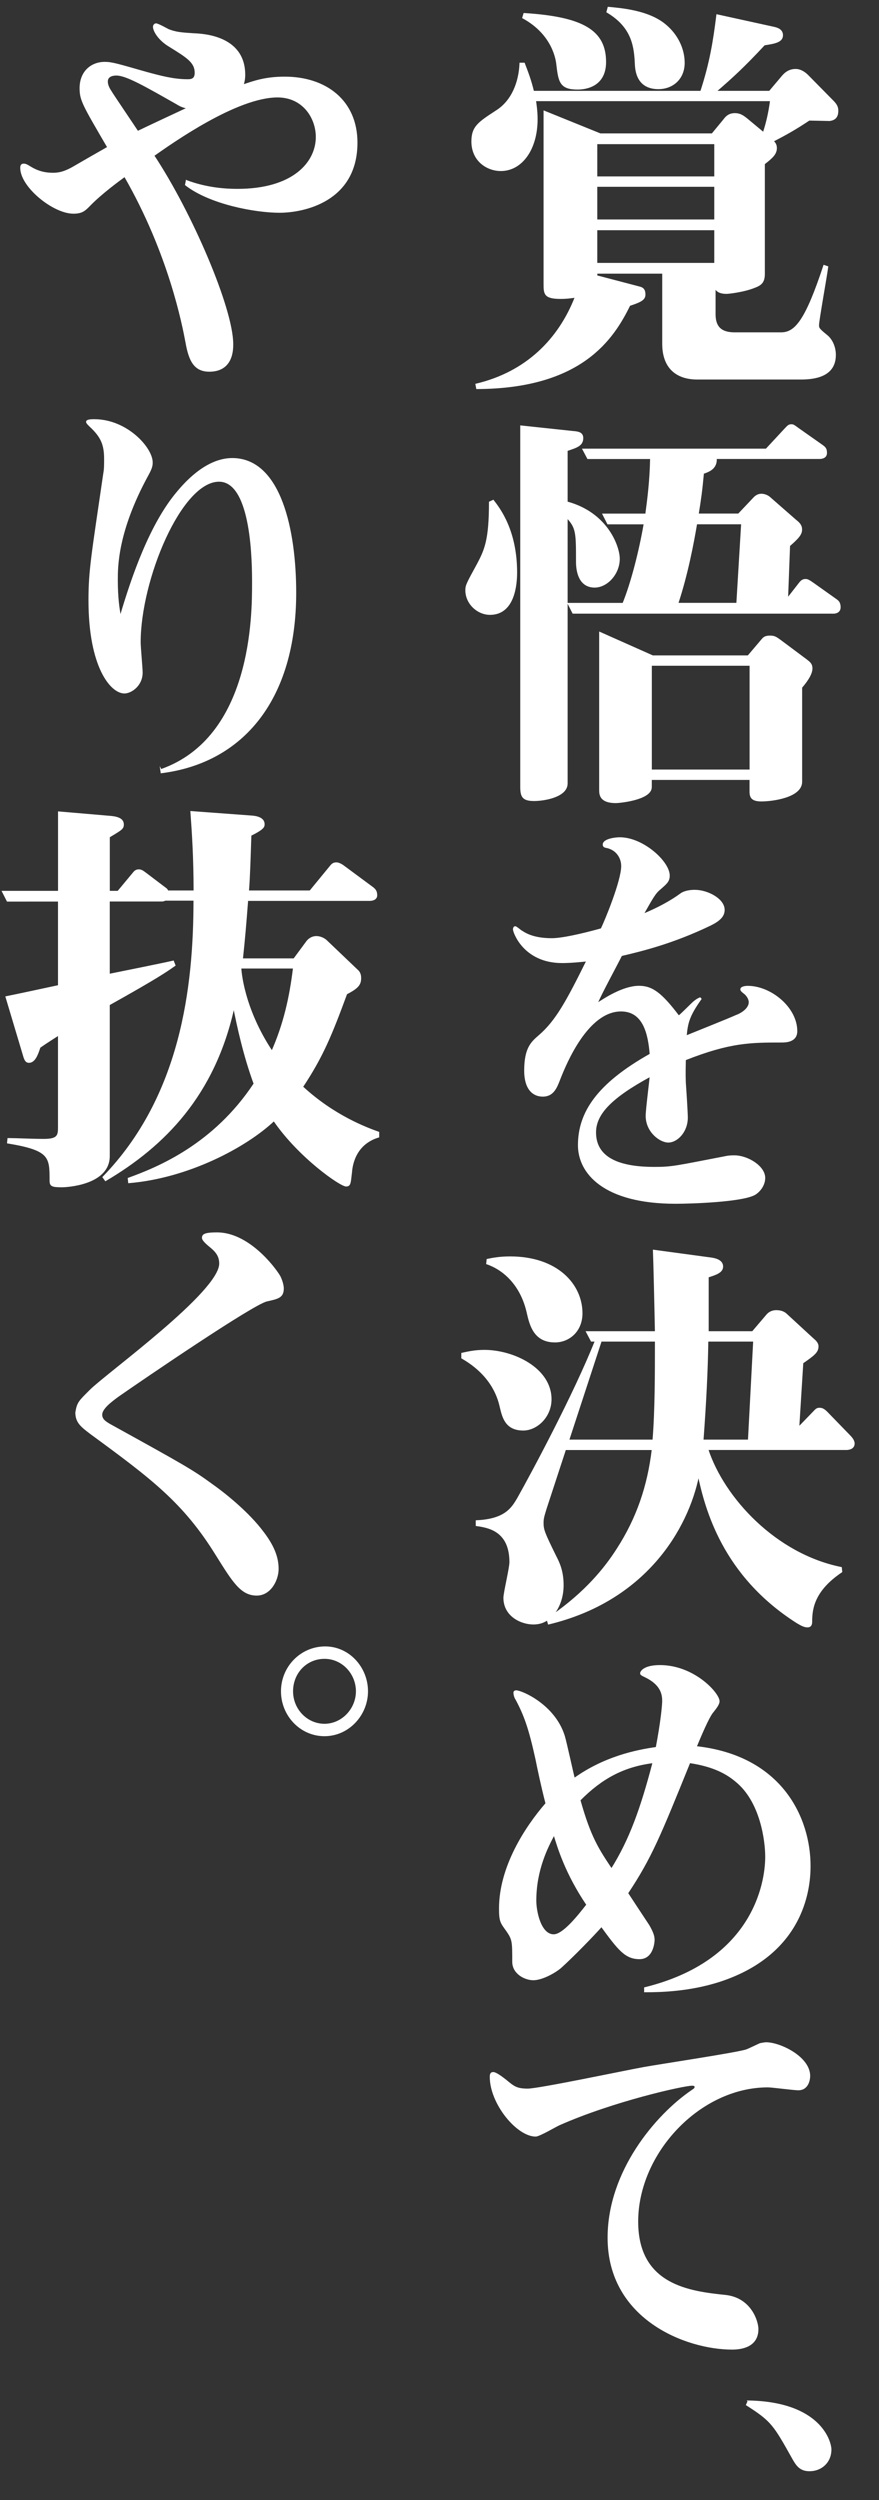 <?xml version="1.0" encoding="UTF-8"?><svg id="design" xmlns="http://www.w3.org/2000/svg" width="190" height="540" viewBox="0 0 190 540"><rect x="0" y="0" width="190" height="540" fill="#333333" stroke="none"/><defs><style>.cls-1{fill:#fff;stroke:#fff;stroke-miterlimit:10;stroke-width:.27px;}</style></defs><path class="cls-1" d="M179.23,26c-.35,0-3.64-.09-4.33-.09-2.95,1.97-5.03,3.13-7.8,4.56.43.45.69.8.69,1.52,0,1.25-.87,2.05-2.6,3.39v23.76c0,1.61-.52,2.32-1.99,2.86-2.34.98-5.72,1.34-6.15,1.34-.95,0-2.08-.18-2.51-1.25v5.81c0,2.86,1.47,4.02,4.25,4.02h10.05c3.12,0,5.37-2.77,9.27-14.56l.78.27c-.26,2.05-1.99,11.61-1.99,12.6,0,.71.17.89,1.91,2.32.95.8,1.73,2.32,1.73,4.11,0,4.56-4.33,5.18-7.45,5.18h-22.36c-4.42,0-7.45-2.32-7.45-7.59v-15.28h-14.3v.63l9.19,2.41c.78.18,1.21.54,1.21,1.61s-.87,1.52-3.29,2.32c-3.55,7.24-10.4,17.87-33.02,17.96l-.17-.89c10.92-2.59,17.94-9.74,21.49-18.85-.69.09-1.73.27-3.21.27-3.55,0-3.55-.98-3.55-3.22V24.04l12.13,4.91h24.18l2.51-3.04c.52-.71,1.13-1.34,2.43-1.34,1.04,0,1.73.45,2.6,1.16l3.55,2.95c.52-1.61,1.13-3.75,1.56-6.97h-50.87c.09.63.35,2.23.35,4.02,0,6.61-3.38,11.08-7.8,11.08-3.03,0-6.24-2.14-6.24-6.25,0-3.22,1.47-4.11,5.29-6.61,3.38-2.14,4.94-6.16,5.11-10.27h.87c.69,1.79,1.39,3.57,1.99,6.08h36.22c1.99-6.08,2.77-10.81,3.47-16.53l12.22,2.68c.87.18,1.91.54,1.91,1.7,0,1.43-1.65,1.7-3.9,2.05-4.33,4.65-6.85,6.97-10.48,10.1h11.61l2.86-3.39c.26-.27,1.13-1.34,2.77-1.34,1.13,0,2.08.71,2.69,1.34l5.46,5.54c.78.8.95,1.34.95,2.05,0,1.79-1.21,1.97-1.82,2.05ZM124.81,19.21c-3.73,0-3.99-1.61-4.42-5.27-.09-.89-.78-6.52-7.37-10.1l.26-.89c12.83.8,17.59,3.75,17.59,10.45,0,5.81-5.29,5.81-6.07,5.81ZM154.53,31h-25.56v7.24h25.56v-7.24ZM154.53,40.21h-25.56v7.33h25.56v-7.33ZM154.53,49.59h-25.56v7.33h25.56v-7.33ZM142.31,19.12c-1.73,0-4.68-.54-4.94-5.09-.17-3.75-.52-8.13-6.15-11.44l.26-.98c2.77.27,8.67.71,12.31,3.75,2.6,2.14,4.07,5.18,4.07,8.22,0,3.39-2.43,5.54-5.55,5.54Z"/><path class="cls-1" d="M105.92,132.67c-2.69,0-5.2-2.32-5.2-5.18,0-1.07.26-1.52,2.51-5.63,1.65-3.13,2.6-5.27,2.6-13.4l.78-.36c1.39,1.79,5.03,6.52,5.03,15.55,0,2.68-.52,9.02-5.72,9.02ZM124.29,93.27c.61.09,1.65.18,1.65,1.34,0,1.61-1.3,1.97-3.38,2.68v11.17c8.67,2.32,11.27,9.56,11.27,12.24,0,3.22-2.6,6.08-5.29,6.08-3.21,0-3.9-3.13-3.9-5.45,0-6.25,0-7.33-2.08-9.56v57.45c0,2.86-4.94,3.66-7.11,3.66-2.43,0-2.86-.8-2.86-2.95v-77.9l11.7,1.25ZM180.1,132.41h-56.24l-1.04-2.05h11.87c1.82-4.47,3.55-11.26,4.59-17.24h-7.89l-1.04-2.05h9.27c.43-3.22.95-7.15,1.04-12.06h-13.6l-1.04-1.97h39.6l4.07-4.38c.61-.63.78-.89,1.39-.89.43,0,.61.18,1.47.8l5.2,3.66c.61.45.87.71.87,1.61s-.78,1.16-1.47,1.16h-22.36c.17,2.32-1.82,2.86-2.77,3.22-.35,3.84-.61,5.63-1.13,8.84h8.75l3.38-3.57c.35-.36.87-.71,1.56-.71.61,0,1.3.27,1.73.63l5.72,5c.69.54,1.21,1.07,1.21,1.97,0,1.07-.78,1.88-2.6,3.48l-.43,11.44,2.51-3.22c.35-.45.69-.89,1.39-.89.52,0,.87.27,1.65.8l5.03,3.57c.52.36.78.8.78,1.61,0,.89-.69,1.25-1.47,1.25ZM173.25,148.49v20.37c0,3.31-6.33,4.11-8.67,4.11-1.99,0-2.43-.71-2.43-1.97v-2.68h-21.4v1.7c0,2.68-6.93,3.31-7.63,3.31-3.38,0-3.47-1.7-3.47-2.68v-34.04l11.44,5.09h20.62l3.03-3.57c.43-.54.87-.71,1.73-.71.95,0,1.3.27,2.17.89l5.63,4.2c.69.54,1.21.89,1.21,1.88,0,1.43-1.56,3.31-2.25,4.11ZM162.16,143.66h-21.4v22.69h21.4v-22.69ZM150.55,113.11c-.69,4.11-1.99,10.99-4.07,17.24h12.82l1.04-17.24h-9.79Z"/><path class="cls-1" d="M151.5,215.76c-2.6,3.66-2.95,5.18-3.21,8.04,1.73-.71,9.36-3.75,10.92-4.47.35-.09,2.77-1.16,2.77-2.86,0-.71-.52-1.52-1.13-1.97-.35-.27-.69-.54-.69-.8,0-.54,1.04-.63,1.47-.63,4.94,0,10.57,4.56,10.57,9.65,0,2.32-2.43,2.32-3.29,2.32-6.59,0-11.09,0-20.8,3.84,0,1.07-.09,2.59,0,5,.09,1.16.43,6.43.43,7.5,0,3.13-2.25,5.27-4.07,5.27s-4.77-2.23-4.77-5.63c0-1.34.78-7.33.87-8.58-8.41,4.56-11.87,8.13-11.87,12.15,0,6.16,6.33,7.59,12.74,7.59,3.9,0,4.68-.27,15.34-2.32.78-.18,1.47-.18,1.99-.18,2.77,0,6.5,2.23,6.5,4.74,0,1.79-1.39,3.22-2.34,3.66-3.03,1.43-13.34,1.79-16.9,1.79-15.51,0-20.97-6.52-20.97-12.51,0-7.06,4.07-13.22,15.51-19.65-.35-4.29-1.39-9.38-6.33-9.38-7.28,0-11.96,11.44-13.26,14.74-.69,1.79-1.39,3.66-3.64,3.66s-3.9-1.7-3.9-5.45c0-4.91,1.47-6.16,3.12-7.59,3.64-3.13,5.98-7.42,10.31-16.17-3.29.36-4.85.36-5.37.36-8.23,0-10.49-6.52-10.49-7.15,0-.18.09-.54.35-.54s1.21.89,1.47.98c1.82,1.25,4.25,1.61,6.41,1.61s6.24-.89,10.75-2.14c.87-1.79,4.42-10.36,4.42-13.58,0-1.79-1.13-3.57-3.21-4.02-.52-.09-.78-.18-.78-.63,0-1.07,2.43-1.43,3.55-1.43,5.03,0,10.66,5.18,10.66,8.13,0,1.25-.61,1.7-1.91,2.86-1.13.89-1.65,1.88-3.73,5.54q4.94-2.05,8.23-4.47c.78-.54,1.99-.71,2.95-.71,2.77,0,6.33,1.88,6.33,4.2,0,1.16-.69,2.14-2.86,3.22-8.32,4.02-15.16,5.63-19.32,6.61-.78,1.61-4.77,8.93-5.29,10.45,1.73-1.16,5.72-3.75,9.1-3.75,2.86,0,4.85,1.52,8.58,6.43.52-.36,2.69-2.59,3.21-3.04s.95-.71,1.39-.89l.17.18Z"/><path class="cls-1" d="M113.11,308.85c-3.81,0-4.42-2.77-4.94-4.91-1.04-4.82-4.25-8.31-8.32-10.63v-.98c1.3-.27,2.69-.63,4.85-.63,6.24,0,14.38,3.84,14.38,10.54,0,3.75-3.03,6.61-5.98,6.61ZM183.04,313.05h-30.07c3.47,10.54,14.65,22.69,28.86,25.55l.09.89c-5.98,4.02-6.5,7.95-6.5,10.72,0,.36,0,1.16-.87,1.16-.61,0-1.21-.27-2.25-.89-16.03-10.18-19.76-24.57-21.32-31.81-2.34,11.61-11.53,27.07-32.41,32.07l-.26-.89c-.69.45-1.56.89-3.03.89-2.6,0-6.33-1.7-6.33-5.63,0-1.07,1.3-6.43,1.3-7.68,0-6.88-4.77-7.59-7.28-7.95v-.98c6.24-.27,7.71-2.77,8.93-4.82,3.12-5.54,12.22-22.51,16.81-34.04h-.87l-1.04-1.97h14.9c-.09-4.82-.35-15.9-.43-17.6l12.56,1.7c.52.09,2.34.36,2.34,1.79,0,1.25-1.47,1.7-3.12,2.23v11.88h9.62l3.12-3.66c.61-.71,1.39-.89,1.99-.89,1.39,0,1.99.54,2.34.89l5.63,5.18c.43.36,1.04.89,1.04,1.61,0,1.25-.87,1.88-3.29,3.57l-.87,13.94,3.12-3.22c.61-.63.78-.89,1.39-.89s1.04.27,1.65.89l4.94,5.09c.35.36.87.98.87,1.61,0,.89-.78,1.25-1.56,1.25ZM119.96,289.82c-4.51,0-5.37-3.66-5.98-6.34-1.3-5.72-4.85-9.2-8.75-10.54l.09-.89c1.3-.27,2.77-.54,4.94-.54,10.23,0,15.51,5.99,15.51,12.15,0,3.84-2.77,6.16-5.81,6.16ZM122.21,313.05l-4.16,12.69c-.52,1.7-.69,2.23-.69,3.13,0,1.52.17,2.05,2.77,7.33.69,1.34,1.56,3.13,1.56,6.16,0,.71,0,3.93-2.25,6.52,7.02-4.91,11.27-10.01,14.04-14.38,4.25-6.61,6.59-13.49,7.54-21.44h-18.8ZM129.92,289.64l-7.02,21.44h18.28c.52-6.34.52-14.29.52-21.44h-11.79ZM152.97,289.64c-.09,6.43-.43,13.13-1.04,21.44h9.88l1.13-21.44h-9.97Z"/><path class="cls-1" d="M139.37,429.37c23.22-5.72,26.17-22.33,26.17-28.32,0-3.39-1.04-11.97-6.5-16.35-1.82-1.52-4.59-3.22-9.97-4.02-6.41,15.81-8.32,20.55-13.43,28.23,3.21,4.91,4.25,6.43,4.59,6.97.87,1.52,1.13,2.32,1.13,3.13,0,.09-.09,4.02-3.12,4.02s-4.51-1.88-8.23-6.97c-1.56,1.79-6.15,6.52-8.84,8.93-1.39,1.16-4.07,2.59-5.89,2.59s-4.42-1.34-4.42-3.84c0-4.38,0-4.82-1.3-6.7-1.3-1.79-1.56-2.05-1.56-4.82,0-8.93,5.55-17.51,10.05-22.69-.87-3.31-1.82-7.77-2.17-9.56-1.47-6.7-2.51-9.56-4.33-12.95-.26-.36-.43-.98-.43-1.43,0-.27.26-.36.43-.36,1.21,0,8.32,3.04,10.4,9.74.43,1.43,1.82,7.86,2.17,9.2,6.5-4.65,13.34-6.08,17.76-6.7,1.04-5.45,1.39-9.11,1.39-10.1,0-1.52-.43-3.57-3.73-5.18-.95-.45-1.04-.54-1.04-.8s.61-1.61,4.16-1.61c7.37,0,12.74,5.99,12.74,7.68,0,.63-.61,1.43-1.47,2.5-.87,1.16-2.43,4.82-3.47,7.33,18.63,2.05,24.61,15.55,24.61,25.73,0,3.75-.61,18.76-19.58,24.93-6.41,2.05-12.48,2.23-16.12,2.23v-.8ZM119.78,396.22c-1.39,2.59-3.99,7.59-3.99,14.29,0,2.41,1.04,7.42,3.9,7.42,2.08,0,5.37-4.2,7.19-6.52-4.59-6.79-6.24-12.33-7.11-15.19ZM125.33,388.81c2.25,8.04,3.99,10.63,6.85,14.92,3.99-6.34,6.41-13.13,9.01-23.05-6.41.8-11.18,3.4-15.86,8.13Z"/><path class="cls-1" d="M149.59,450.36c-1.82,0-17.07,3.39-28.77,8.58-.78.36-4.25,2.41-5.03,2.41-3.99,0-9.79-6.97-9.79-12.78,0-.63.17-.89.61-.89.61,0,1.99,1.07,2.69,1.61,1.73,1.43,2.34,1.97,4.77,1.97s21.06-3.93,25.04-4.65c3.47-.63,20.71-3.22,22.27-3.84.52-.18,2.51-1.16,2.95-1.34.52-.09.95-.18,1.3-.18,2.95,0,9.36,3.04,9.36,7.15,0,.63-.26,2.95-2.43,2.95-1.04,0-5.63-.63-6.59-.63-14.73,0-28.16,14.29-28.16,29.12,0,13.85,11.35,15.19,19.06,15.99,5.46.63,6.93,5.63,6.93,7.24,0,3.75-3.47,4.29-5.55,4.29-9.97,0-26.78-6.52-26.78-24.03,0-14.29,10.31-26.44,18.02-31.72.69-.45.78-.54.78-.89s-.52-.36-.69-.36Z"/><path class="cls-1" d="M161.73,518.62c15.68.27,17.85,8.84,17.85,10.45,0,2.77-2.08,4.56-4.59,4.56-1.91,0-2.69-.98-3.55-2.5-4.16-7.42-4.59-8.22-10.05-11.7l.35-.8Z"/><path class="cls-1" d="M40.33,39.05c4.33,1.61,8.32,1.88,11,1.88,12.04,0,17.07-5.81,17.07-11.35,0-4.11-2.86-8.67-8.41-8.67-8.84,0-22.7,9.83-26.78,12.69,8.23,12.42,17.07,33.06,17.07,40.74,0,1.16,0,5.81-5.03,5.81-3.21,0-4.33-2.23-5.03-6.25-.69-3.66-3.64-19.12-13.26-35.83-1.21.89-5.03,3.66-7.63,6.34-1.04,1.07-1.65,1.61-3.47,1.61-4.33,0-11.35-5.72-11.35-9.74,0-.27,0-.8.61-.8.35,0,.61.09,1.47.63,1.47.89,2.95,1.34,4.77,1.34.87,0,2.08,0,4.33-1.25,1.21-.71,6.5-3.75,7.63-4.38-5.37-9.2-5.98-10.18-5.98-12.78,0-3.57,2.43-5.54,5.29-5.54,1.56,0,2.69.36,8.93,2.14,2.95.8,5.89,1.61,8.93,1.61.69,0,1.73,0,1.73-1.52,0-2.32-1.82-3.4-5.55-5.72-2.43-1.43-3.47-3.4-3.47-4.2,0-.45.35-.63.52-.63.43,0,2.34,1.07,2.69,1.25,1.65.63,2.69.71,5.46.89,2.17.09,11,.54,11,8.84,0,.98-.17,1.61-.35,2.23,2.34-.8,4.85-1.7,9.01-1.7,8.93,0,15.6,5.09,15.6,14.12,0,12.69-11.53,15.01-16.72,15.01s-14.99-1.79-20.28-5.9l.17-.89ZM38.42,22.52c-6.93-3.93-11.09-6.34-13.26-6.34-.87,0-1.99.27-1.99,1.43,0,.89.52,1.7.87,2.23,0,.09,5.2,7.77,5.72,8.58,3.55-1.7,7.19-3.39,10.83-5.09-.52-.09-1.3-.27-2.17-.8Z"/><path class="cls-1" d="M34.78,166.27c19.84-6.97,19.84-33.59,19.84-40.29,0-3.93,0-22.07-7.28-22.07-8.23,0-17.07,21.26-17.07,34.84,0,.98.43,5.63.43,6.52,0,2.77-2.34,4.38-3.81,4.38-2.86,0-7.63-5.54-7.63-20.01,0-6.43.61-9.65,3.21-27.43.17-.89.17-1.88.17-3.04,0-3.13-.69-4.82-3.21-7.15-.09-.09-.69-.63-.69-.89,0-.36.61-.45,1.65-.45,7.02,0,12.48,6.08,12.48,9.2,0,.71-.09,1.25-1.04,2.95-6.5,11.97-6.5,19.57-6.5,22.42,0,3.75.35,6.25.69,7.95,2.6-8.84,6.5-20.01,12.31-26.89,1.21-1.43,5.98-7.24,11.87-7.24,10.49,0,13.69,15.63,13.69,28.95,0,22.87-11.27,36.63-29.03,38.86l-.09-.63Z"/><path class="cls-1" d="M75.94,253.28c-.26,2.32-.26,2.86-1.13,2.86-1.21,0-10.14-6.16-15.6-14.12-6.07,5.72-18.54,12.33-31.37,13.4l-.09-.89c6.41-2.32,18.46-7.24,27.21-20.46-2.25-6.08-3.64-12.6-4.42-16.53-4.16,18.94-14.99,29.93-27.73,37.43l-.52-.71c16.9-17.42,19.67-41.01,19.67-59.86h-6.24c-.43.18-.52.18-.69.18h-11.44v15.9c2.25-.45,11.96-2.41,13.86-2.86l.35.89c-1.91,1.34-3.81,2.68-14.21,8.49v32.7c0,6.25-9.53,6.61-10.14,6.61-2.25,0-2.6-.18-2.6-1.34,0-5.09,0-6.61-9.19-8.13l.09-.89c1.73,0,5.2.18,7.71.18,3.12,0,3.21-.89,3.21-2.77v-19.83c-2.95,1.88-3.29,2.14-4.07,2.68-.52,1.61-1.13,3.22-2.34,3.22-.69,0-.87-.63-1.04-1.07l-3.9-13.04c1.82-.36,9.71-2.05,11.35-2.41v-18.31H1.59l-1.04-2.05h12.13v-17.15l11.44.98c1.56.18,2.51.63,2.51,1.7,0,.89-.35,1.07-3.03,2.68v11.79h1.91l3.12-3.75c.43-.54.69-.89,1.39-.89.43,0,.78.18,1.47.71l4.25,3.22c.26.18.35.27.52.63h5.72c0-7.15-.35-12.51-.69-17.15l13.26.98c1.04.09,2.51.45,2.51,1.7,0,.54,0,.98-2.86,2.41-.17,5.09-.26,8.67-.52,12.06h13.34l4.33-5.27c.43-.54.69-.8,1.39-.8.43,0,1.13.36,1.47.63l6.41,4.74c.43.36.78.71.78,1.61,0,.8-.78,1.07-1.47,1.07h-26.43c-.35,4.65-.69,8.67-1.13,12.69h11.18l2.77-3.75c.26-.36.95-1.07,2.08-1.07.78,0,1.56.36,2.08.8l6.93,6.61c.43.45.52,1.07.52,1.52,0,1.43-.61,2.14-3.03,3.4-3.29,8.93-5.2,13.58-9.53,20.1,6.85,6.34,13.95,8.93,16.46,9.83v.98c-5.37,1.61-5.81,6.61-5.89,7.77ZM52.03,209.06c0,.54.52,8.67,6.76,18.05,2.6-5.9,3.9-11.61,4.68-18.05h-11.44Z"/><path class="cls-1" d="M19.53,300.27c3.81-3.75,27.99-21.17,27.99-27.34,0-1.7-.87-2.68-2.08-3.66q-1.65-1.34-1.65-1.88c0-.63.26-1.07,3.12-1.07,6.67,0,12.22,7.15,13.52,9.29.35.63.78,1.88.78,2.68,0,1.97-1.21,2.14-3.55,2.68-2.95.63-26.69,16.8-32.06,20.55-1.47,1.07-3.64,2.68-3.64,4.02,0,.98.61,1.52,2.08,2.32,15.86,8.76,17.59,9.74,21.75,12.78,3.55,2.5,8.15,6.43,10.92,10.1,2.51,3.22,3.38,5.72,3.38,8.13s-1.65,5.63-4.59,5.63c-3.38,0-5.11-2.86-8.75-8.67-7.02-11.35-13.95-16.53-27.12-26.18-1.99-1.52-3.21-2.41-3.21-4.56.35-2.14.69-2.41,3.12-4.82Z"/><path class="cls-1" d="M79.41,365.31c0,5.09-4.07,9.56-9.27,9.56s-9.27-4.38-9.27-9.56,4.07-9.47,9.27-9.56,9.27,4.38,9.27,9.56ZM63.21,365.31c0,3.93,3.12,7.15,6.93,7.15s6.93-3.31,6.93-7.15-3.03-7.15-6.93-7.15-6.93,3.13-6.93,7.15Z"/></svg>